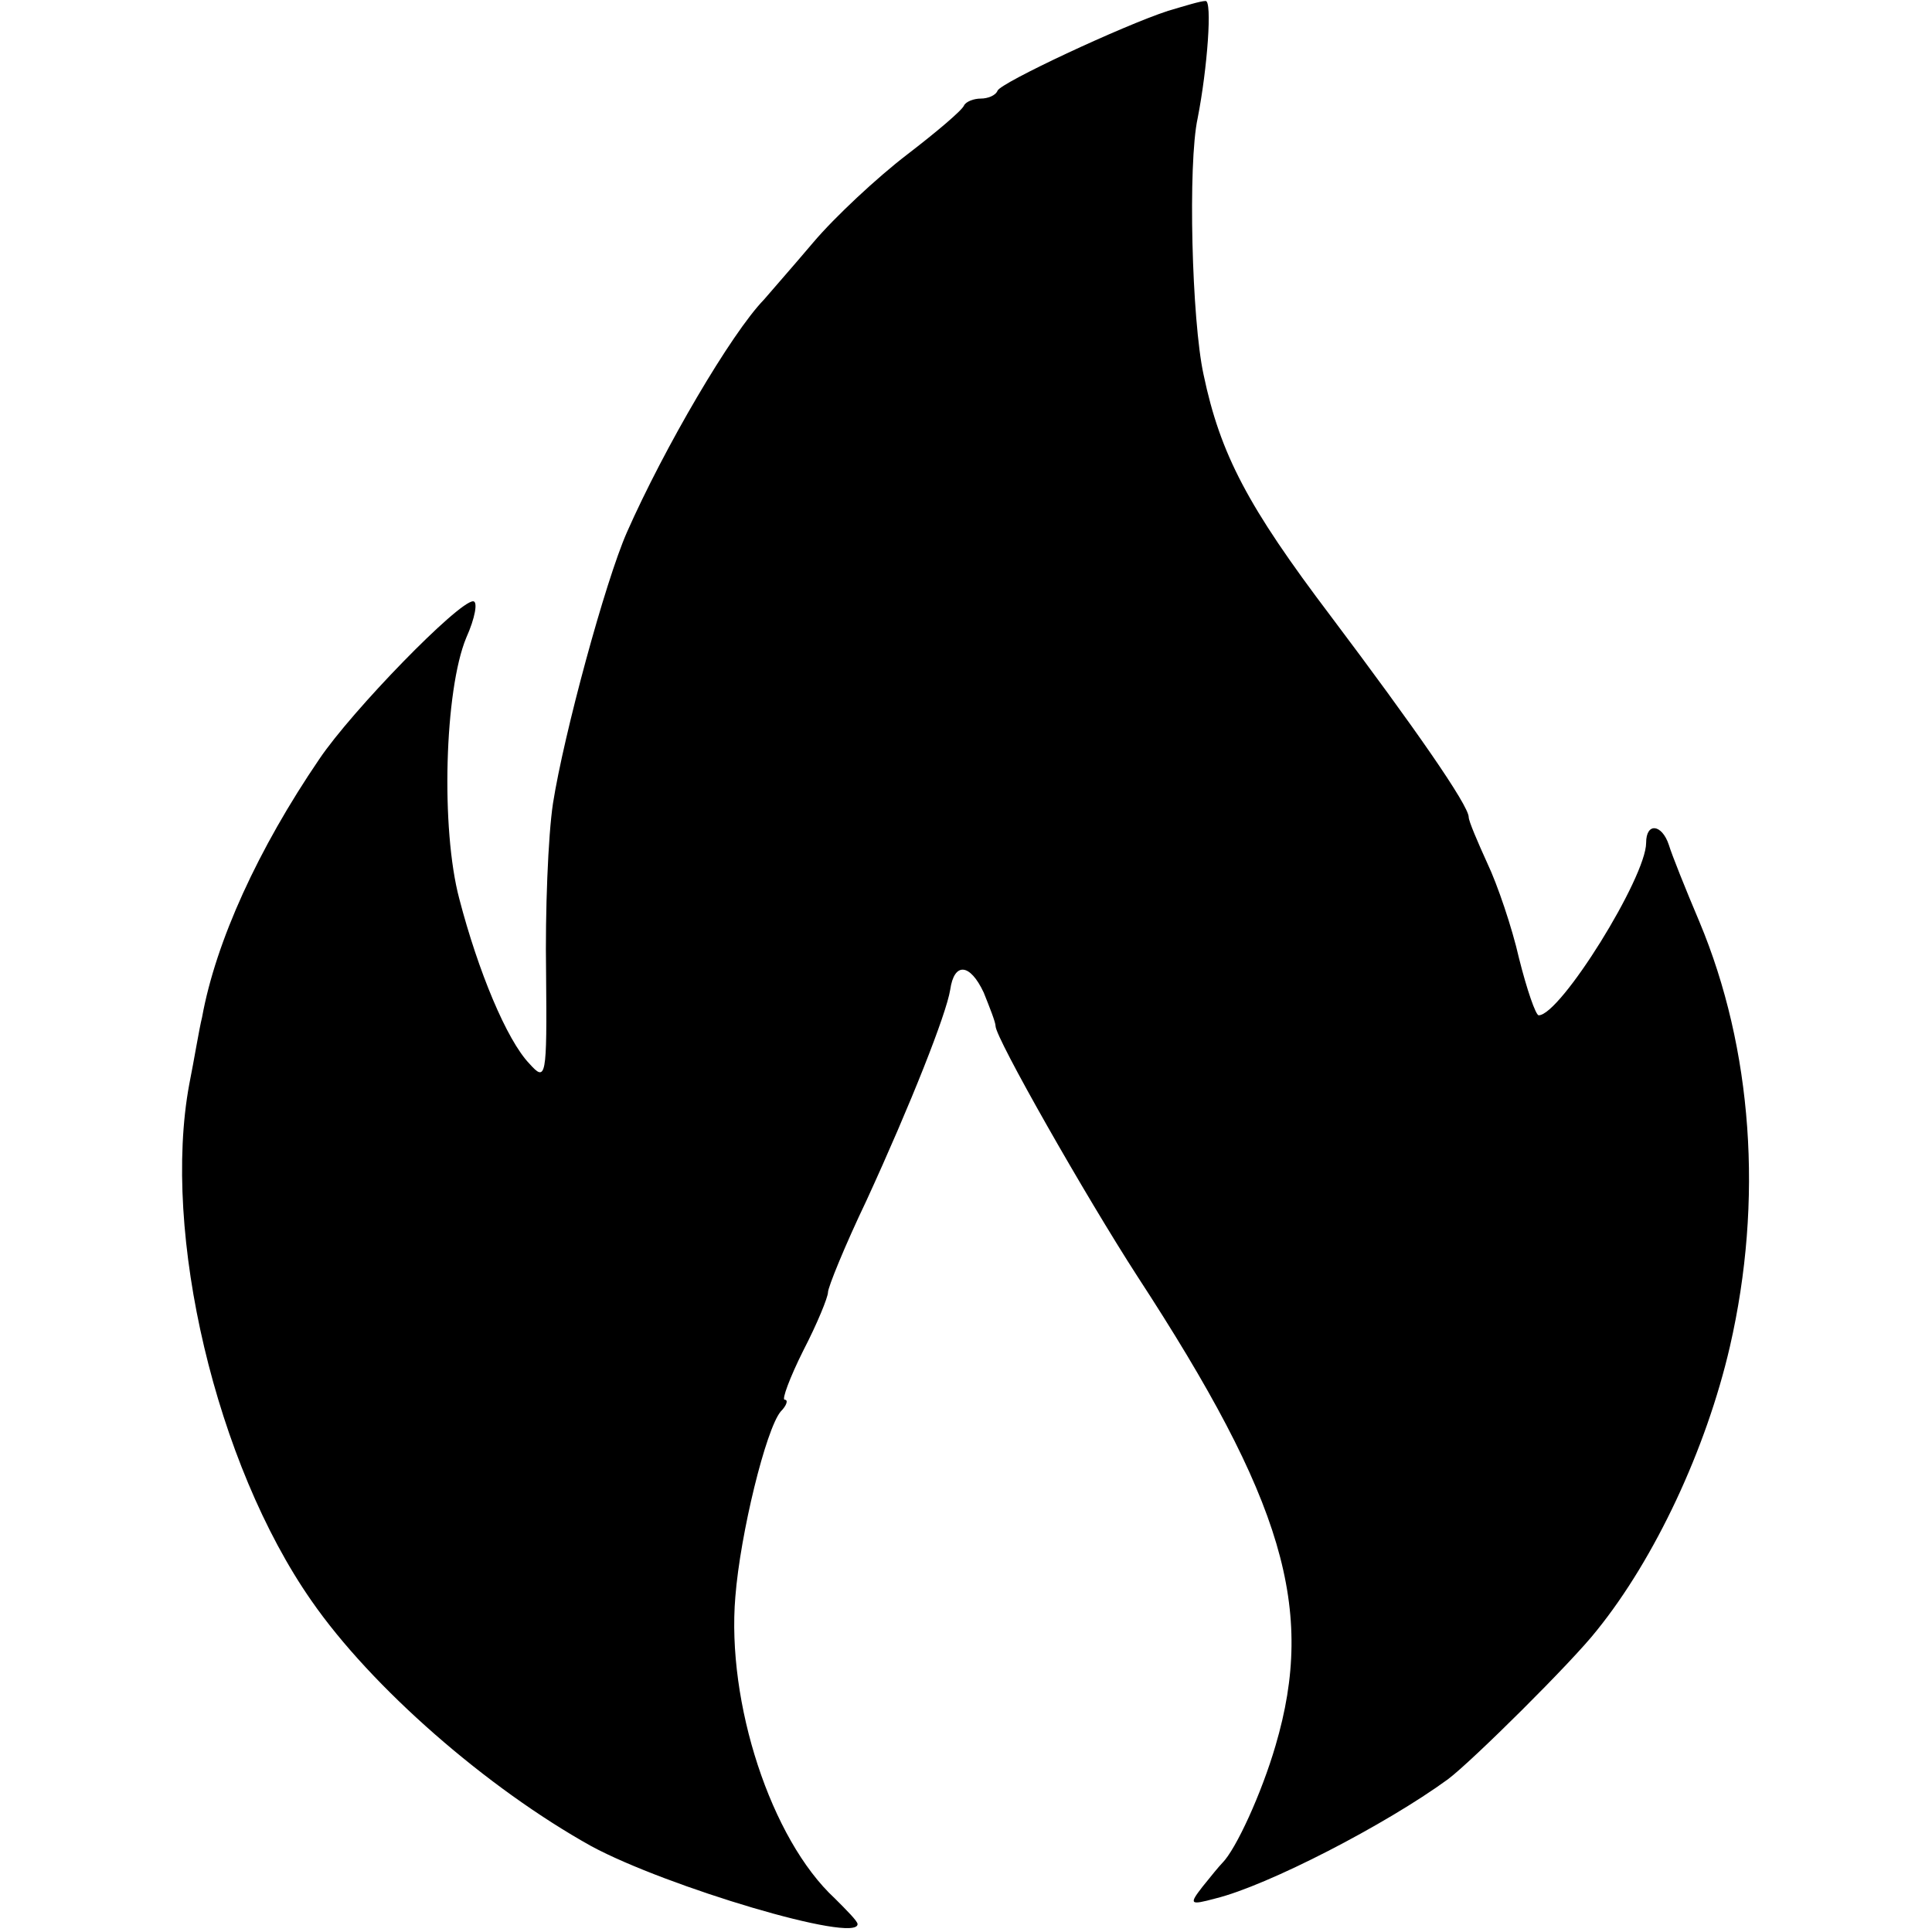 <?xml version="1.0" standalone="no"?>
<!DOCTYPE svg PUBLIC "-//W3C//DTD SVG 20010904//EN"
 "http://www.w3.org/TR/2001/REC-SVG-20010904/DTD/svg10.dtd">
<svg version="1.0" xmlns="http://www.w3.org/2000/svg"
 width="196pt" height="196pt" viewBox="0 0 196 196"
 preserveAspectRatio="xMidYMid meet">
<g transform="translate(0,196) scale(0.1,-0.1)"
fill="#000000" stroke="none">
<path d="M1185 1949 c-46 -15 -170 -73 -173 -81 -2 -5 -10 -8 -17 -8 -7 0 -15
-3 -17 -7 -2 -5 -28 -27 -58 -50 -30 -23 -73 -63 -95 -89 -22 -26 -45 -52 -50
-58 -33 -34 -101 -150 -139 -236 -22 -50 -64 -205 -75 -275 -5 -33 -8 -110 -7
-172 1 -107 0 -111 -17 -92 -23 24 -52 94 -71 167 -19 71 -15 212 7 265 9 20
12 37 7 37 -15 0 -123 -111 -156 -160 -62 -91 -105 -185 -119 -262 -3 -12 -8
-43 -13 -68 -28 -151 27 -385 124 -524 61 -88 178 -190 284 -249 76 -41 270
-99 270 -79 0 3 -11 14 -23 26 -65 60 -110 199 -101 306 5 64 31 170 46 188 6
6 8 12 4 12 -3 0 5 22 19 50 14 27 25 54 25 59 0 5 17 47 39 93 45 98 81 189
85 214 4 28 20 27 34 -3 6 -15 12 -30 12 -34 0 -12 91 -172 144 -254 148 -227
181 -337 140 -476 -14 -48 -40 -105 -54 -119 -3 -3 -12 -14 -20 -24 -14 -18
-13 -19 13 -12 53 13 173 75 236 121 24 18 126 119 151 151 59 73 111 184 135
288 34 148 23 302 -31 431 -14 33 -28 68 -31 78 -7 21 -23 23 -23 2 0 -35 -87
-175 -109 -175 -3 0 -12 26 -20 58 -7 31 -22 75 -32 96 -10 22 -19 43 -19 47
0 12 -55 91 -140 204 -84 111 -112 164 -129 245 -12 55 -16 214 -6 260 10 51
15 120 8 119 -5 0 -21 -5 -38 -10z"/>
</g>
</svg>
